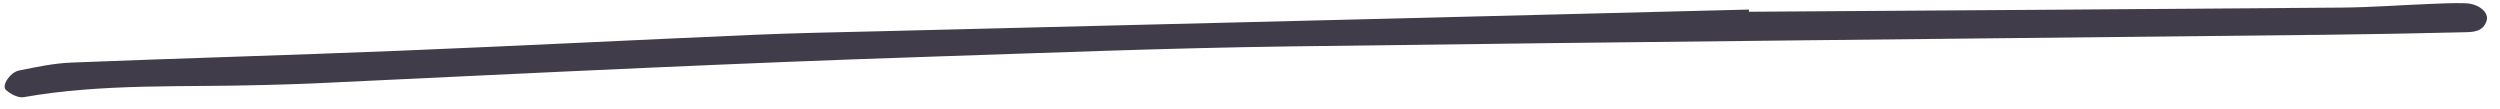 <svg width="161" height="7" viewBox="0 0 161 7" fill="none" xmlns="http://www.w3.org/2000/svg">
<path d="M112.635 0.757C125.375 0.671 138.113 0.592 150.853 0.488C152.687 0.473 154.52 0.332 156.355 0.259C157.156 0.227 157.96 0.185 158.763 0.209C159.652 0.236 160.308 0.812 160.137 1.34C159.912 2.037 159.299 2.063 158.744 2.076C155.76 2.149 152.777 2.205 149.793 2.239C127.531 2.485 105.267 2.688 83.004 2.989C75.089 3.096 67.176 3.412 59.264 3.673C53.531 3.861 47.8 4.096 42.069 4.349C34.736 4.672 27.404 5.036 20.071 5.377C19.039 5.425 18.006 5.444 16.973 5.475C11.819 5.625 6.643 5.357 1.522 6.257C1.17 6.319 0.669 6.055 0.378 5.788C0.09 5.525 0.63 4.663 1.232 4.54C2.348 4.313 3.48 4.073 4.612 4.029C11.605 3.751 18.601 3.557 25.593 3.273C33.272 2.961 40.948 2.571 48.625 2.239C51.261 2.125 53.901 2.08 56.54 2.015C67.896 1.732 79.252 1.453 90.607 1.171C97.948 0.988 105.289 0.8 112.632 0.615C112.632 0.661 112.633 0.709 112.635 0.757Z" fill="#403C49"/>
</svg>
